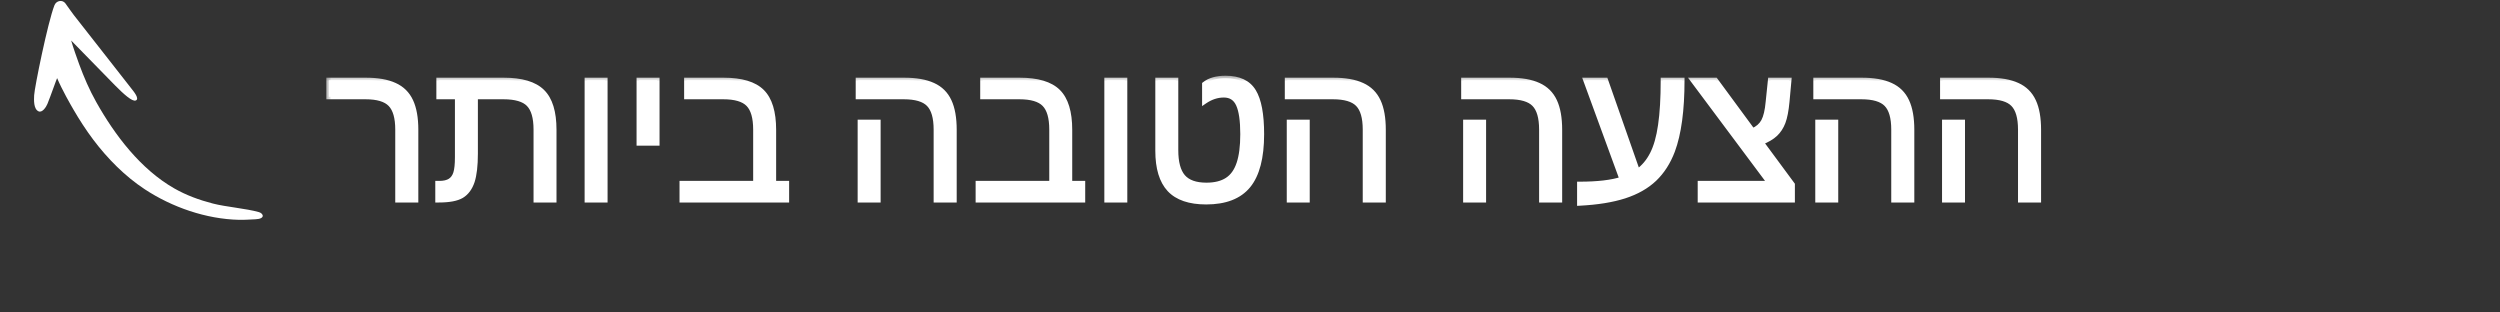 <svg width="200" height="25" viewBox="0 0 200 25" fill="none" xmlns="http://www.w3.org/2000/svg">
<rect x="0" y="0" width="200" height="25" fill="#333333" stroke="none"/>
<g clip-path="url(#clip0_1193_276)">
<g clip-path="url(#clip1_1193_276)">
<path d="M5.693 3.24C6.575 4.141 8.31 5.924 9.2 6.827C9.913 7.549 10.568 8.132 10.848 8.043C11.211 7.924 10.666 7.287 10.577 7.168C10.354 6.865 6.222 1.623 5.905 1.204C5.673 0.899 5.456 0.581 5.231 0.27C5.006 -0.04 4.508 0.032 4.355 0.424C3.826 1.767 2.76 7.012 2.732 7.62C2.714 7.986 2.677 8.717 3.08 8.905C3.386 9.048 3.701 8.543 3.793 8.315C4.043 7.705 4.503 6.381 4.569 6.25C4.978 7.208 5.633 8.347 5.874 8.761C6.361 9.599 6.887 10.412 7.469 11.185C8.605 12.69 9.996 14.098 11.576 15.138C13.77 16.583 16.494 17.527 19.129 17.586C19.569 17.595 20.008 17.56 20.449 17.541C21.252 17.505 21.077 17.074 20.718 16.971C19.686 16.677 18.069 16.553 17.032 16.283C15.955 16.006 14.901 15.622 13.934 15.068C11.248 13.532 9.187 10.817 7.695 8.157C7.151 7.188 6.714 6.173 6.332 5.135C6.165 4.68 5.843 3.772 5.693 3.24Z" fill="white"/>
</g>
<mask id="path-2-outside-1_1193_276" maskUnits="userSpaceOnUse" x="26" y="6" width="138" height="11" fill="black">
<rect fill="white" x="26" y="6" width="138" height="11"/>
<path d="M33.266 10.383V16H31.82V10.367C31.82 9.419 31.628 8.745 31.242 8.344C30.862 7.943 30.193 7.742 29.234 7.742H26.305V6.414H29.25C30.208 6.414 30.982 6.549 31.57 6.82C32.159 7.086 32.589 7.51 32.859 8.094C33.13 8.672 33.266 9.435 33.266 10.383ZM37.773 14.516C37.596 15.042 37.315 15.422 36.93 15.656C36.544 15.885 35.938 16 35.109 16H35.023V14.672H35.156C35.516 14.672 35.802 14.604 36.016 14.469C36.224 14.333 36.372 14.128 36.461 13.852C36.55 13.57 36.594 13.146 36.594 12.578V7.742H35.109V6.414H40.289C41.727 6.414 42.758 6.721 43.383 7.336C44.008 7.945 44.32 8.961 44.32 10.383V16H42.883V10.367C42.883 9.409 42.688 8.732 42.297 8.336C41.911 7.94 41.237 7.742 40.273 7.742H38.031V12.289C38.031 13.247 37.945 13.99 37.773 14.516ZM48.406 6.414V16H46.969V6.414H48.406ZM52.562 6.414V11.453H51.125V6.414H52.562ZM62.93 14.672V16L54.562 16V14.672L60.453 14.672V10.367C60.453 9.409 60.258 8.732 59.867 8.336C59.482 7.94 58.812 7.742 57.859 7.742H54.93V6.414H57.875C59.312 6.414 60.341 6.721 60.961 7.336C61.581 7.951 61.891 8.966 61.891 10.383V14.672H62.93ZM76.336 10.383V16H74.891V10.367C74.891 9.409 74.695 8.732 74.305 8.336C73.919 7.94 73.25 7.742 72.297 7.742H68.656V6.414H72.32C73.279 6.414 74.052 6.549 74.641 6.82C75.229 7.086 75.659 7.51 75.93 8.094C76.201 8.672 76.336 9.435 76.336 10.383ZM70.25 9.773V16H68.812V9.773H70.25ZM86.617 14.672V16H78.25V14.672H84.141V10.367C84.141 9.409 83.945 8.732 83.555 8.336C83.169 7.94 82.5 7.742 81.547 7.742H78.617V6.414H81.562C83 6.414 84.029 6.721 84.648 7.336C85.268 7.951 85.578 8.966 85.578 10.383V14.672H86.617ZM89.984 6.414V16H88.547V6.414H89.984ZM96.492 16.156C95.164 16.156 94.188 15.823 93.562 15.156C92.938 14.484 92.625 13.453 92.625 12.062V6.414H94.062V12.016C94.062 12.984 94.253 13.693 94.633 14.141C95.018 14.588 95.646 14.812 96.516 14.812C97.198 14.812 97.753 14.675 98.18 14.398C98.607 14.122 98.919 13.688 99.117 13.094C99.32 12.495 99.422 11.708 99.422 10.734C99.422 9.651 99.307 8.859 99.078 8.359C98.849 7.854 98.458 7.602 97.906 7.602C97.375 7.602 96.862 7.771 96.367 8.109V6.734C96.768 6.417 97.328 6.258 98.047 6.258C99.115 6.258 99.862 6.609 100.289 7.312C100.716 8.01 100.93 9.151 100.93 10.734C100.93 12.604 100.573 13.977 99.859 14.852C99.146 15.721 98.023 16.156 96.492 16.156ZM110.664 10.383V16H109.219V10.367C109.219 9.409 109.023 8.732 108.633 8.336C108.247 7.94 107.578 7.742 106.625 7.742L102.984 7.742V6.414H106.648C107.607 6.414 108.38 6.549 108.969 6.82C109.557 7.086 109.987 7.51 110.258 8.094C110.529 8.672 110.664 9.435 110.664 10.383ZM104.578 9.773V16H103.141V9.773H104.578ZM124.773 10.383V16H123.328V10.367C123.328 9.409 123.133 8.732 122.742 8.336C122.357 7.94 121.688 7.742 120.734 7.742H117.094V6.414H120.758C121.716 6.414 122.49 6.549 123.078 6.82C123.667 7.086 124.096 7.51 124.367 8.094C124.638 8.672 124.773 9.435 124.773 10.383ZM118.688 9.773V16H117.25V9.773H118.688ZM126.367 14.734C127.81 14.734 128.94 14.602 129.758 14.336L126.859 6.414H128.445L131.008 13.727C131.497 13.378 131.891 12.912 132.188 12.328C132.49 11.74 132.708 10.969 132.844 10.016C132.984 9.062 133.055 7.862 133.055 6.414H134.562C134.562 8.82 134.307 10.706 133.797 12.07C133.453 12.977 132.971 13.727 132.352 14.32C131.732 14.909 130.932 15.362 129.953 15.68C128.979 15.992 127.784 16.185 126.367 16.258V14.734ZM143.391 14.766V16H136.016V14.672H141.602L135.438 6.414H137.234L140.211 10.461C140.612 10.289 140.904 10.037 141.086 9.703C141.268 9.365 141.391 8.849 141.453 8.156L141.633 6.414H143.117L142.961 8.125C142.893 8.844 142.786 9.396 142.641 9.781C142.495 10.162 142.289 10.477 142.023 10.727C141.758 10.977 141.383 11.198 140.898 11.391L143.391 14.766ZM152.945 10.383V16H151.5V10.367C151.5 9.409 151.305 8.732 150.914 8.336C150.529 7.94 149.859 7.742 148.906 7.742H145.266V6.414H148.93C149.888 6.414 150.661 6.549 151.25 6.82C151.839 7.086 152.268 7.51 152.539 8.094C152.81 8.672 152.945 9.435 152.945 10.383ZM146.859 9.773V16H145.422V9.773H146.859ZM163.086 10.383V16H161.641V10.367C161.641 9.409 161.445 8.732 161.055 8.336C160.669 7.94 160 7.742 159.047 7.742H155.406V6.414H159.07C160.029 6.414 160.802 6.549 161.391 6.82C161.979 7.086 162.409 7.51 162.68 8.094C162.951 8.672 163.086 9.435 163.086 10.383ZM157 9.773V16H155.562V9.773H157Z"/>
</mask>
<path d="M33.266 10.383V16H31.82V10.367C31.82 9.419 31.628 8.745 31.242 8.344C30.862 7.943 30.193 7.742 29.234 7.742H26.305V6.414H29.25C30.208 6.414 30.982 6.549 31.57 6.82C32.159 7.086 32.589 7.51 32.859 8.094C33.13 8.672 33.266 9.435 33.266 10.383ZM37.773 14.516C37.596 15.042 37.315 15.422 36.93 15.656C36.544 15.885 35.938 16 35.109 16H35.023V14.672H35.156C35.516 14.672 35.802 14.604 36.016 14.469C36.224 14.333 36.372 14.128 36.461 13.852C36.55 13.57 36.594 13.146 36.594 12.578V7.742H35.109V6.414H40.289C41.727 6.414 42.758 6.721 43.383 7.336C44.008 7.945 44.32 8.961 44.32 10.383V16H42.883V10.367C42.883 9.409 42.688 8.732 42.297 8.336C41.911 7.94 41.237 7.742 40.273 7.742H38.031V12.289C38.031 13.247 37.945 13.99 37.773 14.516ZM48.406 6.414V16H46.969V6.414H48.406ZM52.562 6.414V11.453H51.125V6.414H52.562ZM62.93 14.672V16L54.562 16V14.672L60.453 14.672V10.367C60.453 9.409 60.258 8.732 59.867 8.336C59.482 7.94 58.812 7.742 57.859 7.742H54.93V6.414H57.875C59.312 6.414 60.341 6.721 60.961 7.336C61.581 7.951 61.891 8.966 61.891 10.383V14.672H62.93ZM76.336 10.383V16H74.891V10.367C74.891 9.409 74.695 8.732 74.305 8.336C73.919 7.94 73.25 7.742 72.297 7.742H68.656V6.414H72.32C73.279 6.414 74.052 6.549 74.641 6.82C75.229 7.086 75.659 7.51 75.93 8.094C76.201 8.672 76.336 9.435 76.336 10.383ZM70.25 9.773V16H68.812V9.773H70.25ZM86.617 14.672V16H78.25V14.672H84.141V10.367C84.141 9.409 83.945 8.732 83.555 8.336C83.169 7.94 82.5 7.742 81.547 7.742H78.617V6.414H81.562C83 6.414 84.029 6.721 84.648 7.336C85.268 7.951 85.578 8.966 85.578 10.383V14.672H86.617ZM89.984 6.414V16H88.547V6.414H89.984ZM96.492 16.156C95.164 16.156 94.188 15.823 93.562 15.156C92.938 14.484 92.625 13.453 92.625 12.062V6.414H94.062V12.016C94.062 12.984 94.253 13.693 94.633 14.141C95.018 14.588 95.646 14.812 96.516 14.812C97.198 14.812 97.753 14.675 98.18 14.398C98.607 14.122 98.919 13.688 99.117 13.094C99.32 12.495 99.422 11.708 99.422 10.734C99.422 9.651 99.307 8.859 99.078 8.359C98.849 7.854 98.458 7.602 97.906 7.602C97.375 7.602 96.862 7.771 96.367 8.109V6.734C96.768 6.417 97.328 6.258 98.047 6.258C99.115 6.258 99.862 6.609 100.289 7.312C100.716 8.01 100.93 9.151 100.93 10.734C100.93 12.604 100.573 13.977 99.859 14.852C99.146 15.721 98.023 16.156 96.492 16.156ZM110.664 10.383V16H109.219V10.367C109.219 9.409 109.023 8.732 108.633 8.336C108.247 7.94 107.578 7.742 106.625 7.742L102.984 7.742V6.414H106.648C107.607 6.414 108.38 6.549 108.969 6.82C109.557 7.086 109.987 7.51 110.258 8.094C110.529 8.672 110.664 9.435 110.664 10.383ZM104.578 9.773V16H103.141V9.773H104.578ZM124.773 10.383V16H123.328V10.367C123.328 9.409 123.133 8.732 122.742 8.336C122.357 7.94 121.688 7.742 120.734 7.742H117.094V6.414H120.758C121.716 6.414 122.49 6.549 123.078 6.82C123.667 7.086 124.096 7.51 124.367 8.094C124.638 8.672 124.773 9.435 124.773 10.383ZM118.688 9.773V16H117.25V9.773H118.688ZM126.367 14.734C127.81 14.734 128.94 14.602 129.758 14.336L126.859 6.414H128.445L131.008 13.727C131.497 13.378 131.891 12.912 132.188 12.328C132.49 11.74 132.708 10.969 132.844 10.016C132.984 9.062 133.055 7.862 133.055 6.414H134.562C134.562 8.82 134.307 10.706 133.797 12.07C133.453 12.977 132.971 13.727 132.352 14.32C131.732 14.909 130.932 15.362 129.953 15.68C128.979 15.992 127.784 16.185 126.367 16.258V14.734ZM143.391 14.766V16H136.016V14.672H141.602L135.438 6.414H137.234L140.211 10.461C140.612 10.289 140.904 10.037 141.086 9.703C141.268 9.365 141.391 8.849 141.453 8.156L141.633 6.414H143.117L142.961 8.125C142.893 8.844 142.786 9.396 142.641 9.781C142.495 10.162 142.289 10.477 142.023 10.727C141.758 10.977 141.383 11.198 140.898 11.391L143.391 14.766ZM152.945 10.383V16H151.5V10.367C151.5 9.409 151.305 8.732 150.914 8.336C150.529 7.94 149.859 7.742 148.906 7.742H145.266V6.414H148.93C149.888 6.414 150.661 6.549 151.25 6.82C151.839 7.086 152.268 7.51 152.539 8.094C152.81 8.672 152.945 9.435 152.945 10.383ZM146.859 9.773V16H145.422V9.773H146.859ZM163.086 10.383V16H161.641V10.367C161.641 9.409 161.445 8.732 161.055 8.336C160.669 7.94 160 7.742 159.047 7.742H155.406V6.414H159.07C160.029 6.414 160.802 6.549 161.391 6.82C161.979 7.086 162.409 7.51 162.68 8.094C162.951 8.672 163.086 9.435 163.086 10.383ZM157 9.773V16H155.562V9.773H157Z" fill="white"/>
<path d="M33.266 16V16.2H33.466V16H33.266ZM31.82 16H31.62V16.2H31.82V16ZM31.242 8.344L31.097 8.481L31.098 8.482L31.242 8.344ZM26.305 7.742H26.105V7.942H26.305V7.742ZM26.305 6.414V6.214H26.105V6.414H26.305ZM31.57 6.82L31.487 7.002L31.488 7.003L31.57 6.82ZM32.859 8.094L32.678 8.178L32.678 8.179L32.859 8.094ZM33.066 10.383V16H33.466V10.383H33.066ZM33.266 15.8H31.82V16.2H33.266V15.8ZM32.02 16V10.367H31.62V16H32.02ZM32.02 10.367C32.02 9.401 31.826 8.662 31.386 8.205L31.098 8.482C31.43 8.827 31.62 9.437 31.62 10.367H32.02ZM31.387 8.206C30.95 7.744 30.21 7.542 29.234 7.542V7.942C30.176 7.942 30.774 8.141 31.097 8.481L31.387 8.206ZM29.234 7.542H26.305V7.942H29.234V7.542ZM26.505 7.742V6.414H26.105V7.742H26.505ZM26.305 6.614H29.25V6.214H26.305V6.614ZM29.25 6.614C30.192 6.614 30.934 6.748 31.487 7.002L31.654 6.639C31.03 6.351 30.224 6.214 29.25 6.214V6.614ZM31.488 7.003C32.033 7.249 32.427 7.638 32.678 8.178L33.041 8.01C32.75 7.382 32.285 6.923 31.653 6.638L31.488 7.003ZM32.678 8.179C32.932 8.72 33.066 9.451 33.066 10.383H33.466C33.466 9.419 33.328 8.623 33.041 8.009L32.678 8.179ZM37.773 14.516L37.963 14.579L37.964 14.578L37.773 14.516ZM36.93 15.656L37.032 15.828L37.034 15.827L36.93 15.656ZM35.023 16H34.823V16.2H35.023V16ZM35.023 14.672V14.472H34.823V14.672H35.023ZM36.016 14.469L36.123 14.638L36.125 14.636L36.016 14.469ZM36.461 13.852L36.651 13.913L36.652 13.912L36.461 13.852ZM36.594 7.742H36.794V7.542H36.594V7.742ZM35.109 7.742H34.909V7.942H35.109V7.742ZM35.109 6.414V6.214H34.909V6.414H35.109ZM43.383 7.336L43.243 7.479L43.243 7.479L43.383 7.336ZM44.32 16V16.2H44.52V16H44.32ZM42.883 16H42.683V16.2H42.883V16ZM42.297 8.336L42.154 8.475L42.154 8.476L42.297 8.336ZM38.031 7.742V7.542H37.831V7.742H38.031ZM37.584 14.452C37.418 14.944 37.162 15.281 36.826 15.485L37.034 15.827C37.468 15.563 37.775 15.139 37.963 14.579L37.584 14.452ZM36.828 15.484C36.489 15.685 35.927 15.8 35.109 15.8V16.2C35.948 16.2 36.599 16.085 37.032 15.828L36.828 15.484ZM35.109 15.8H35.023V16.2H35.109V15.8ZM35.223 16V14.672H34.823V16H35.223ZM35.023 14.872H35.156V14.472H35.023V14.872ZM35.156 14.872C35.538 14.872 35.866 14.8 36.123 14.638L35.908 14.3C35.738 14.408 35.493 14.472 35.156 14.472V14.872ZM36.125 14.636C36.378 14.472 36.551 14.225 36.651 13.913L36.27 13.79C36.194 14.03 36.07 14.195 35.907 14.301L36.125 14.636ZM36.652 13.912C36.75 13.6 36.794 13.151 36.794 12.578H36.394C36.394 13.141 36.349 13.54 36.27 13.791L36.652 13.912ZM36.794 12.578V7.742H36.394V12.578H36.794ZM36.594 7.542H35.109V7.942H36.594V7.542ZM35.309 7.742V6.414H34.909V7.742H35.309ZM35.109 6.614H40.289V6.214H35.109V6.614ZM40.289 6.614C41.706 6.614 42.673 6.918 43.243 7.479L43.523 7.193C42.843 6.524 41.747 6.214 40.289 6.214V6.614ZM43.243 7.479C43.811 8.033 44.12 8.982 44.12 10.383H44.52C44.52 8.94 44.204 7.858 43.522 7.193L43.243 7.479ZM44.12 10.383V16H44.52V10.383H44.12ZM44.32 15.8H42.883V16.2H44.32V15.8ZM43.083 16V10.367H42.683V16H43.083ZM43.083 10.367C43.083 9.392 42.886 8.648 42.439 8.195L42.154 8.476C42.489 8.816 42.683 9.426 42.683 10.367H43.083ZM42.44 8.196C41.997 7.742 41.254 7.542 40.273 7.542V7.942C41.22 7.942 41.826 8.139 42.154 8.475L42.44 8.196ZM40.273 7.542H38.031V7.942H40.273V7.542ZM37.831 7.742V12.289H38.231V7.742H37.831ZM37.831 12.289C37.831 13.239 37.746 13.957 37.583 14.454L37.964 14.578C38.145 14.022 38.231 13.255 38.231 12.289H37.831ZM48.406 6.414H48.606V6.214H48.406V6.414ZM48.406 16V16.2H48.606V16H48.406ZM46.969 16H46.769V16.2H46.969V16ZM46.969 6.414V6.214H46.769V6.414H46.969ZM48.206 6.414V16H48.606V6.414H48.206ZM48.406 15.8H46.969V16.2H48.406V15.8ZM47.169 16V6.414H46.769V16H47.169ZM46.969 6.614H48.406V6.214H46.969V6.614ZM52.562 6.414H52.763V6.214H52.562V6.414ZM52.562 11.453V11.653H52.763V11.453H52.562ZM51.125 11.453H50.925V11.653H51.125V11.453ZM51.125 6.414V6.214H50.925V6.414H51.125ZM52.362 6.414V11.453H52.763V6.414H52.362ZM52.562 11.253H51.125V11.653H52.562V11.253ZM51.325 11.453V6.414H50.925V11.453H51.325ZM51.125 6.614H52.562V6.214H51.125V6.614ZM62.93 14.672H63.13V14.472H62.93V14.672ZM62.93 16V16.2H63.13V16H62.93ZM54.562 16H54.362V16.2H54.562V16ZM54.562 14.672V14.472H54.362V14.672H54.562ZM60.453 14.672V14.872H60.653V14.672H60.453ZM59.867 8.336L59.724 8.475L59.725 8.476L59.867 8.336ZM54.93 7.742H54.73V7.942H54.93V7.742ZM54.93 6.414V6.214H54.73V6.414H54.93ZM61.891 14.672H61.691V14.872H61.891V14.672ZM62.73 14.672V16H63.13V14.672H62.73ZM62.93 15.8L54.562 15.8V16.2H62.93V15.8ZM54.763 16V14.672H54.362V16H54.763ZM54.562 14.872L60.453 14.872V14.472L54.562 14.472V14.872ZM60.653 14.672V10.367H60.253V14.672H60.653ZM60.653 10.367C60.653 9.392 60.456 8.648 60.01 8.195L59.725 8.476C60.059 8.816 60.253 9.426 60.253 10.367H60.653ZM60.011 8.196C59.568 7.742 58.83 7.542 57.859 7.542V7.942C58.795 7.942 59.396 8.138 59.724 8.475L60.011 8.196ZM57.859 7.542H54.93V7.942H57.859V7.542ZM55.13 7.742V6.414H54.73V7.742H55.13ZM54.93 6.614H57.875V6.214H54.93V6.614ZM57.875 6.614C59.292 6.614 60.256 6.918 60.82 7.478L61.102 7.194C60.426 6.524 59.333 6.214 57.875 6.214V6.614ZM60.82 7.478C61.384 8.037 61.691 8.988 61.691 10.383H62.091C62.091 8.945 61.777 7.864 61.102 7.194L60.82 7.478ZM61.691 10.383V14.672H62.091V10.383H61.691ZM61.891 14.872H62.93V14.472H61.891V14.872ZM76.336 16V16.2H76.536V16H76.336ZM74.891 16H74.691V16.2H74.891V16ZM74.305 8.336L74.161 8.475L74.162 8.476L74.305 8.336ZM68.656 7.742H68.456V7.942H68.656V7.742ZM68.656 6.414V6.214H68.456V6.414H68.656ZM74.641 6.82L74.557 7.002L74.558 7.003L74.641 6.82ZM75.93 8.094L75.748 8.178L75.749 8.179L75.93 8.094ZM70.25 9.773H70.45V9.573H70.25V9.773ZM70.25 16V16.2H70.45V16H70.25ZM68.812 16H68.612V16.2H68.812V16ZM68.812 9.773V9.573H68.612V9.773H68.812ZM76.136 10.383V16H76.536V10.383H76.136ZM76.336 15.8H74.891V16.2H76.336V15.8ZM75.091 16V10.367H74.691V16H75.091ZM75.091 10.367C75.091 9.392 74.894 8.648 74.447 8.195L74.162 8.476C74.497 8.816 74.691 9.426 74.691 10.367H75.091ZM74.448 8.196C74.005 7.742 73.267 7.542 72.297 7.542V7.942C73.233 7.942 73.833 8.138 74.161 8.475L74.448 8.196ZM72.297 7.542H68.656V7.942H72.297V7.542ZM68.856 7.742V6.414H68.456V7.742H68.856ZM68.656 6.614H72.32V6.214H68.656V6.614ZM72.32 6.614C73.262 6.614 74.004 6.748 74.557 7.002L74.724 6.639C74.1 6.351 73.295 6.214 72.32 6.214V6.614ZM74.558 7.003C75.103 7.249 75.498 7.638 75.748 8.178L76.111 8.01C75.82 7.382 75.355 6.923 74.723 6.638L74.558 7.003ZM75.749 8.179C76.002 8.72 76.136 9.451 76.136 10.383H76.536C76.536 9.419 76.399 8.623 76.111 8.009L75.749 8.179ZM70.05 9.773V16H70.45V9.773H70.05ZM70.25 15.8H68.812V16.2H70.25V15.8ZM69.013 16V9.773H68.612V16H69.013ZM68.812 9.973H70.25V9.573H68.812V9.973ZM86.617 14.672H86.817V14.472H86.617V14.672ZM86.617 16V16.2H86.817V16H86.617ZM78.25 16H78.05V16.2H78.25V16ZM78.25 14.672V14.472H78.05V14.672H78.25ZM84.141 14.672V14.872H84.341V14.672H84.141ZM83.555 8.336L83.411 8.475L83.412 8.476L83.555 8.336ZM78.617 7.742H78.417V7.942H78.617V7.742ZM78.617 6.414V6.214H78.417V6.414H78.617ZM85.578 14.672H85.378V14.872H85.578V14.672ZM86.417 14.672V16H86.817V14.672H86.417ZM86.617 15.8H78.25V16.2H86.617V15.8ZM78.45 16V14.672H78.05V16H78.45ZM78.25 14.872H84.141V14.472H78.25V14.872ZM84.341 14.672V10.367H83.941V14.672H84.341ZM84.341 10.367C84.341 9.392 84.144 8.648 83.697 8.195L83.412 8.476C83.747 8.816 83.941 9.426 83.941 10.367H84.341ZM83.698 8.196C83.255 7.742 82.517 7.542 81.547 7.542V7.942C82.483 7.942 83.083 8.138 83.411 8.475L83.698 8.196ZM81.547 7.542H78.617V7.942H81.547V7.542ZM78.817 7.742V6.414H78.417V7.742H78.817ZM78.617 6.614H81.562V6.214H78.617V6.614ZM81.562 6.614C82.98 6.614 83.943 6.918 84.508 7.478L84.789 7.194C84.114 6.524 83.02 6.214 81.562 6.214V6.614ZM84.508 7.478C85.072 8.037 85.378 8.988 85.378 10.383H85.778C85.778 8.945 85.465 7.864 84.789 7.194L84.508 7.478ZM85.378 10.383V14.672H85.778V10.383H85.378ZM85.578 14.872H86.617V14.472H85.578V14.872ZM89.984 6.414H90.184V6.214H89.984V6.414ZM89.984 16V16.2H90.184V16H89.984ZM88.547 16H88.347V16.2H88.547V16ZM88.547 6.414V6.214H88.347V6.414H88.547ZM89.784 6.414V16H90.184V6.414H89.784ZM89.984 15.8H88.547V16.2H89.984V15.8ZM88.747 16V6.414H88.347V16H88.747ZM88.547 6.614H89.984V6.214H88.547V6.614ZM93.562 15.156L93.416 15.293L93.417 15.293L93.562 15.156ZM92.625 6.414V6.214H92.425V6.414H92.625ZM94.062 6.414H94.263V6.214H94.062V6.414ZM94.633 14.141L94.48 14.27L94.481 14.271L94.633 14.141ZM99.117 13.094L98.928 13.03L98.927 13.03L99.117 13.094ZM99.078 8.359L98.896 8.442L98.896 8.443L99.078 8.359ZM96.367 8.109H96.167V8.489L96.48 8.274L96.367 8.109ZM96.367 6.734L96.243 6.578L96.167 6.638V6.734H96.367ZM100.289 7.312L100.118 7.416L100.118 7.417L100.289 7.312ZM99.859 14.852L100.014 14.978L100.014 14.978L99.859 14.852ZM96.492 15.956C95.194 15.956 94.281 15.63 93.708 15.02L93.417 15.293C94.094 16.015 95.134 16.356 96.492 16.356V15.956ZM93.709 15.02C93.132 14.4 92.825 13.428 92.825 12.062H92.425C92.425 13.478 92.743 14.569 93.416 15.293L93.709 15.02ZM92.825 12.062V6.414H92.425V12.062H92.825ZM92.625 6.614H94.062V6.214H92.625V6.614ZM93.862 6.414V12.016H94.263V6.414H93.862ZM93.862 12.016C93.862 13.003 94.055 13.769 94.48 14.27L94.785 14.011C94.45 13.617 94.263 12.966 94.263 12.016H93.862ZM94.481 14.271C94.92 14.781 95.616 15.012 96.516 15.012V14.613C95.676 14.613 95.117 14.396 94.784 14.01L94.481 14.271ZM96.516 15.012C97.224 15.012 97.82 14.869 98.288 14.566L98.071 14.23C97.686 14.48 97.172 14.613 96.516 14.613V15.012ZM98.288 14.566C98.762 14.26 99.098 13.784 99.307 13.157L98.927 13.03C98.74 13.591 98.452 13.984 98.071 14.23L98.288 14.566ZM99.307 13.158C99.519 12.53 99.622 11.72 99.622 10.734H99.222C99.222 11.697 99.121 12.459 98.928 13.03L99.307 13.158ZM99.622 10.734C99.622 9.645 99.508 8.817 99.26 8.276L98.896 8.443C99.107 8.902 99.222 9.657 99.222 10.734H99.622ZM99.26 8.277C99.133 7.996 98.955 7.774 98.722 7.623C98.489 7.472 98.213 7.402 97.906 7.402V7.802C98.151 7.802 98.347 7.857 98.505 7.959C98.662 8.061 98.794 8.217 98.896 8.442L99.26 8.277ZM97.906 7.402C97.33 7.402 96.778 7.586 96.254 7.944L96.48 8.274C96.946 7.956 97.42 7.802 97.906 7.802V7.402ZM96.567 8.109V6.734H96.167V8.109H96.567ZM96.491 6.891C96.845 6.611 97.355 6.458 98.047 6.458V6.058C97.301 6.058 96.691 6.223 96.243 6.578L96.491 6.891ZM98.047 6.458C99.068 6.458 99.738 6.791 100.118 7.416L100.46 7.209C99.986 6.428 99.161 6.058 98.047 6.058V6.458ZM100.118 7.417C100.515 8.066 100.73 9.159 100.73 10.734H101.13C101.13 9.143 100.917 7.955 100.46 7.208L100.118 7.417ZM100.73 10.734C100.73 12.586 100.375 13.903 99.704 14.725L100.014 14.978C100.771 14.05 101.13 12.622 101.13 10.734H100.73ZM99.705 14.725C99.042 15.533 97.987 15.956 96.492 15.956V16.356C98.06 16.356 99.25 15.91 100.014 14.978L99.705 14.725ZM110.664 16V16.2H110.864V16H110.664ZM109.219 16H109.019V16.2H109.219V16ZM108.633 8.336L108.49 8.475L108.49 8.476L108.633 8.336ZM102.984 7.742H102.784V7.942H102.984V7.742ZM102.984 6.414V6.214H102.784V6.414H102.984ZM108.969 6.82L108.885 7.002L108.886 7.003L108.969 6.82ZM110.258 8.094L110.076 8.178L110.077 8.179L110.258 8.094ZM104.578 9.773H104.778V9.573H104.578V9.773ZM104.578 16V16.2H104.778V16H104.578ZM103.141 16H102.941V16.2H103.141V16ZM103.141 9.773V9.573H102.941V9.773H103.141ZM110.464 10.383V16H110.864V10.383H110.464ZM110.664 15.8H109.219V16.2H110.664V15.8ZM109.419 16V10.367H109.019V16H109.419ZM109.419 10.367C109.419 9.392 109.222 8.648 108.775 8.195L108.49 8.476C108.825 8.816 109.019 9.426 109.019 10.367H109.419ZM108.776 8.196C108.333 7.742 107.596 7.542 106.625 7.542V7.942C107.561 7.942 108.161 8.138 108.49 8.475L108.776 8.196ZM106.625 7.542L102.984 7.542V7.942L106.625 7.942V7.542ZM103.184 7.742V6.414H102.784V7.742H103.184ZM102.984 6.614H106.648V6.214H102.984V6.614ZM106.648 6.614C107.591 6.614 108.332 6.748 108.885 7.002L109.052 6.639C108.428 6.351 107.623 6.214 106.648 6.214V6.614ZM108.886 7.003C109.431 7.249 109.826 7.638 110.076 8.178L110.439 8.01C110.148 7.382 109.683 6.923 109.051 6.638L108.886 7.003ZM110.077 8.179C110.331 8.72 110.464 9.451 110.464 10.383H110.864C110.864 9.419 110.727 8.623 110.439 8.009L110.077 8.179ZM104.378 9.773V16H104.778V9.773H104.378ZM104.578 15.8H103.141V16.2H104.578V15.8ZM103.341 16V9.773H102.941V16H103.341ZM103.141 9.973H104.578V9.573H103.141V9.973ZM124.773 16V16.2H124.973V16H124.773ZM123.328 16H123.128V16.2H123.328V16ZM122.742 8.336L122.599 8.475L122.6 8.476L122.742 8.336ZM117.094 7.742H116.894V7.942H117.094V7.742ZM117.094 6.414V6.214H116.894V6.414H117.094ZM123.078 6.82L122.995 7.002L122.996 7.003L123.078 6.82ZM124.367 8.094L124.186 8.178L124.186 8.179L124.367 8.094ZM118.688 9.773H118.887V9.573H118.688V9.773ZM118.688 16V16.2H118.887V16H118.688ZM117.25 16H117.05V16.2H117.25V16ZM117.25 9.773V9.573H117.05V9.773H117.25ZM124.573 10.383V16H124.973V10.383H124.573ZM124.773 15.8H123.328V16.2H124.773V15.8ZM123.528 16V10.367H123.128V16H123.528ZM123.528 10.367C123.528 9.392 123.331 8.648 122.885 8.195L122.6 8.476C122.934 8.816 123.128 9.426 123.128 10.367H123.528ZM122.885 8.196C122.443 7.742 121.705 7.542 120.734 7.542V7.942C121.67 7.942 122.271 8.138 122.599 8.475L122.885 8.196ZM120.734 7.542H117.094V7.942H120.734V7.542ZM117.294 7.742V6.414H116.894V7.742H117.294ZM117.094 6.614H120.758V6.214H117.094V6.614ZM120.758 6.614C121.7 6.614 122.442 6.748 122.995 7.002L123.162 6.639C122.537 6.351 121.732 6.214 120.758 6.214V6.614ZM122.996 7.003C123.541 7.249 123.935 7.638 124.186 8.178L124.549 8.01C124.257 7.382 123.792 6.923 123.16 6.638L122.996 7.003ZM124.186 8.179C124.44 8.72 124.573 9.451 124.573 10.383H124.973C124.973 9.419 124.836 8.623 124.548 8.009L124.186 8.179ZM118.488 9.773V16H118.887V9.773H118.488ZM118.688 15.8H117.25V16.2H118.688V15.8ZM117.45 16V9.773H117.05V16H117.45ZM117.25 9.973H118.688V9.573H117.25V9.973ZM126.367 14.734V14.534H126.167V14.734H126.367ZM129.758 14.336L129.82 14.526L130.017 14.462L129.946 14.267L129.758 14.336ZM126.859 6.414V6.214H126.573L126.672 6.483L126.859 6.414ZM128.445 6.414L128.634 6.348L128.587 6.214H128.445V6.414ZM131.008 13.727L130.819 13.793L130.907 14.044L131.124 13.889L131.008 13.727ZM132.188 12.328L132.01 12.237L132.009 12.237L132.188 12.328ZM132.844 10.016L132.646 9.986L132.646 9.987L132.844 10.016ZM133.055 6.414V6.214H132.855V6.414H133.055ZM134.562 6.414H134.762V6.214H134.562V6.414ZM133.797 12.07L133.984 12.141L133.984 12.14L133.797 12.07ZM132.352 14.32L132.489 14.465L132.49 14.465L132.352 14.32ZM129.953 15.68L130.014 15.87L130.015 15.87L129.953 15.68ZM126.367 16.258H126.167V16.468L126.377 16.457L126.367 16.258ZM126.367 14.934C127.819 14.934 128.973 14.801 129.82 14.526L129.696 14.146C128.907 14.402 127.801 14.534 126.367 14.534V14.934ZM129.946 14.267L127.047 6.345L126.672 6.483L129.57 14.405L129.946 14.267ZM126.859 6.614H128.445V6.214H126.859V6.614ZM128.257 6.48L130.819 13.793L131.197 13.66L128.634 6.348L128.257 6.48ZM131.124 13.889C131.642 13.52 132.056 13.028 132.366 12.419L132.009 12.237C131.726 12.795 131.353 13.235 130.892 13.564L131.124 13.889ZM132.365 12.419C132.681 11.804 132.905 11.01 133.042 10.044L132.646 9.987C132.512 10.928 132.298 11.675 132.01 12.237L132.365 12.419ZM133.042 10.045C133.184 9.079 133.255 7.867 133.255 6.414H132.855C132.855 7.857 132.785 9.046 132.646 9.986L133.042 10.045ZM133.055 6.614H134.562V6.214H133.055V6.614ZM134.363 6.414C134.363 8.81 134.108 10.668 133.61 12L133.984 12.14C134.507 10.743 134.762 8.831 134.762 6.414H134.363ZM133.61 11.999C133.275 12.881 132.809 13.605 132.213 14.176L132.49 14.465C133.134 13.848 133.631 13.072 133.984 12.141L133.61 11.999ZM132.214 14.175C131.62 14.739 130.848 15.179 129.891 15.489L130.015 15.87C131.017 15.545 131.844 15.078 132.489 14.465L132.214 14.175ZM129.892 15.489C128.939 15.795 127.762 15.986 126.357 16.058L126.377 16.457C127.805 16.384 129.019 16.189 130.014 15.87L129.892 15.489ZM126.567 16.258V14.734H126.167V16.258H126.567ZM143.391 14.766H143.591V14.7L143.552 14.647L143.391 14.766ZM143.391 16V16.2H143.591V16H143.391ZM136.016 16H135.816V16.2H136.016V16ZM136.016 14.672V14.472H135.816V14.672H136.016ZM141.602 14.672V14.872H142L141.762 14.552L141.602 14.672ZM135.438 6.414V6.214H135.039L135.277 6.534L135.438 6.414ZM137.234 6.414L137.395 6.296L137.336 6.214H137.234V6.414ZM140.211 10.461L140.05 10.579L140.144 10.707L140.29 10.645L140.211 10.461ZM141.086 9.703L141.261 9.799L141.262 9.798L141.086 9.703ZM141.453 8.156L141.254 8.136L141.254 8.138L141.453 8.156ZM141.633 6.414V6.214H141.452L141.434 6.394L141.633 6.414ZM143.117 6.414L143.316 6.432L143.336 6.214H143.117V6.414ZM142.961 8.125L143.16 8.144L143.16 8.143L142.961 8.125ZM142.641 9.781L142.827 9.853L142.828 9.852L142.641 9.781ZM140.898 11.391L140.825 11.205L140.583 11.301L140.738 11.509L140.898 11.391ZM143.191 14.766V16H143.591V14.766H143.191ZM143.391 15.8H136.016V16.2H143.391V15.8ZM136.216 16V14.672H135.816V16H136.216ZM136.016 14.872H141.602V14.472H136.016V14.872ZM141.762 14.552L135.598 6.294L135.277 6.534L141.441 14.791L141.762 14.552ZM135.438 6.614H137.234V6.214H135.438V6.614ZM137.073 6.533L140.05 10.579L140.372 10.342L137.395 6.296L137.073 6.533ZM140.29 10.645C140.726 10.458 141.055 10.177 141.261 9.799L140.91 9.607C140.753 9.896 140.498 10.12 140.132 10.277L140.29 10.645ZM141.262 9.798C141.464 9.424 141.589 8.876 141.652 8.174L141.254 8.138C141.192 8.822 141.073 9.306 140.91 9.608L141.262 9.798ZM141.652 8.177L141.832 6.435L141.434 6.394L141.254 8.136L141.652 8.177ZM141.633 6.614H143.117V6.214H141.633V6.614ZM142.918 6.396L142.762 8.107L143.16 8.143L143.316 6.432L142.918 6.396ZM142.762 8.106C142.695 8.818 142.59 9.35 142.454 9.71L142.828 9.852C142.983 9.442 143.092 8.869 143.16 8.144L142.762 8.106ZM142.454 9.71C142.318 10.065 142.128 10.354 141.886 10.581L142.161 10.872C142.45 10.599 142.672 10.258 142.827 9.853L142.454 9.71ZM141.886 10.581C141.645 10.808 141.295 11.018 140.825 11.205L140.972 11.576C141.471 11.378 141.87 11.145 142.161 10.872L141.886 10.581ZM140.738 11.509L143.23 14.884L143.552 14.647L141.059 11.272L140.738 11.509ZM152.945 16V16.2H153.145V16H152.945ZM151.5 16H151.3V16.2H151.5V16ZM150.914 8.336L150.771 8.475L150.772 8.476L150.914 8.336ZM145.266 7.742H145.066V7.942H145.266V7.742ZM145.266 6.414V6.214H145.066V6.414H145.266ZM151.25 6.82L151.166 7.002L151.168 7.003L151.25 6.82ZM152.539 8.094L152.358 8.178L152.358 8.179L152.539 8.094ZM146.859 9.773H147.059V9.573H146.859V9.773ZM146.859 16V16.2H147.059V16H146.859ZM145.422 16H145.222V16.2H145.422V16ZM145.422 9.773V9.573H145.222V9.773H145.422ZM152.745 10.383V16H153.145V10.383H152.745ZM152.945 15.8H151.5V16.2H152.945V15.8ZM151.7 16V10.367H151.3V16H151.7ZM151.7 10.367C151.7 9.392 151.503 8.648 151.056 8.195L150.772 8.476C151.106 8.816 151.3 9.426 151.3 10.367H151.7ZM151.057 8.196C150.615 7.742 149.877 7.542 148.906 7.542V7.942C149.842 7.942 150.443 8.138 150.771 8.475L151.057 8.196ZM148.906 7.542H145.266V7.942H148.906V7.542ZM145.466 7.742V6.414H145.066V7.742H145.466ZM145.266 6.614H148.93V6.214H145.266V6.614ZM148.93 6.614C149.872 6.614 150.614 6.748 151.166 7.002L151.334 6.639C150.709 6.351 149.904 6.214 148.93 6.214V6.614ZM151.168 7.003C151.713 7.249 152.107 7.638 152.358 8.178L152.72 8.01C152.429 7.382 151.964 6.923 151.332 6.638L151.168 7.003ZM152.358 8.179C152.612 8.72 152.745 9.451 152.745 10.383H153.145C153.145 9.419 153.008 8.623 152.72 8.009L152.358 8.179ZM146.659 9.773V16H147.059V9.773H146.659ZM146.859 15.8H145.422V16.2H146.859V15.8ZM145.622 16V9.773H145.222V16H145.622ZM145.422 9.973H146.859V9.573H145.422V9.973ZM163.086 16V16.2H163.286V16H163.086ZM161.641 16H161.441V16.2H161.641V16ZM161.055 8.336L160.911 8.475L160.912 8.476L161.055 8.336ZM155.406 7.742H155.206V7.942H155.406V7.742ZM155.406 6.414V6.214H155.206V6.414H155.406ZM161.391 6.82L161.307 7.002L161.308 7.003L161.391 6.82ZM162.68 8.094L162.498 8.178L162.499 8.179L162.68 8.094ZM157 9.773H157.2V9.573H157V9.773ZM157 16V16.2H157.2V16H157ZM155.562 16H155.363V16.2H155.562V16ZM155.562 9.773V9.573H155.363V9.773H155.562ZM162.886 10.383V16H163.286V10.383H162.886ZM163.086 15.8H161.641V16.2H163.086V15.8ZM161.841 16V10.367H161.441V16H161.841ZM161.841 10.367C161.841 9.392 161.644 8.648 161.197 8.195L160.912 8.476C161.247 8.816 161.441 9.426 161.441 10.367H161.841ZM161.198 8.196C160.755 7.742 160.017 7.542 159.047 7.542V7.942C159.983 7.942 160.583 8.138 160.911 8.475L161.198 8.196ZM159.047 7.542H155.406V7.942H159.047V7.542ZM155.606 7.742V6.414H155.206V7.742H155.606ZM155.406 6.614H159.07V6.214H155.406V6.614ZM159.07 6.614C160.012 6.614 160.754 6.748 161.307 7.002L161.474 6.639C160.85 6.351 160.045 6.214 159.07 6.214V6.614ZM161.308 7.003C161.853 7.249 162.248 7.638 162.498 8.178L162.861 8.01C162.57 7.382 162.105 6.923 161.473 6.638L161.308 7.003ZM162.499 8.179C162.752 8.72 162.886 9.451 162.886 10.383H163.286C163.286 9.419 163.149 8.623 162.861 8.009L162.499 8.179ZM156.8 9.773V16H157.2V9.773H156.8ZM157 15.8H155.562V16.2H157V15.8ZM155.762 16V9.773H155.363V16H155.762ZM155.562 9.973H157V9.573H155.562V9.973Z" fill="white" mask="url(#path-2-outside-1_1193_276)"/>
</g>
<defs>
<clipPath id="clip0_1193_276">
<rect width="200" height="25" fill="white"/>
</clipPath>
<clipPath id="clip1_1193_276">
<rect width="22" height="24" fill="white" transform="translate(0 -1)"/>
</clipPath>
</defs>
</svg>
